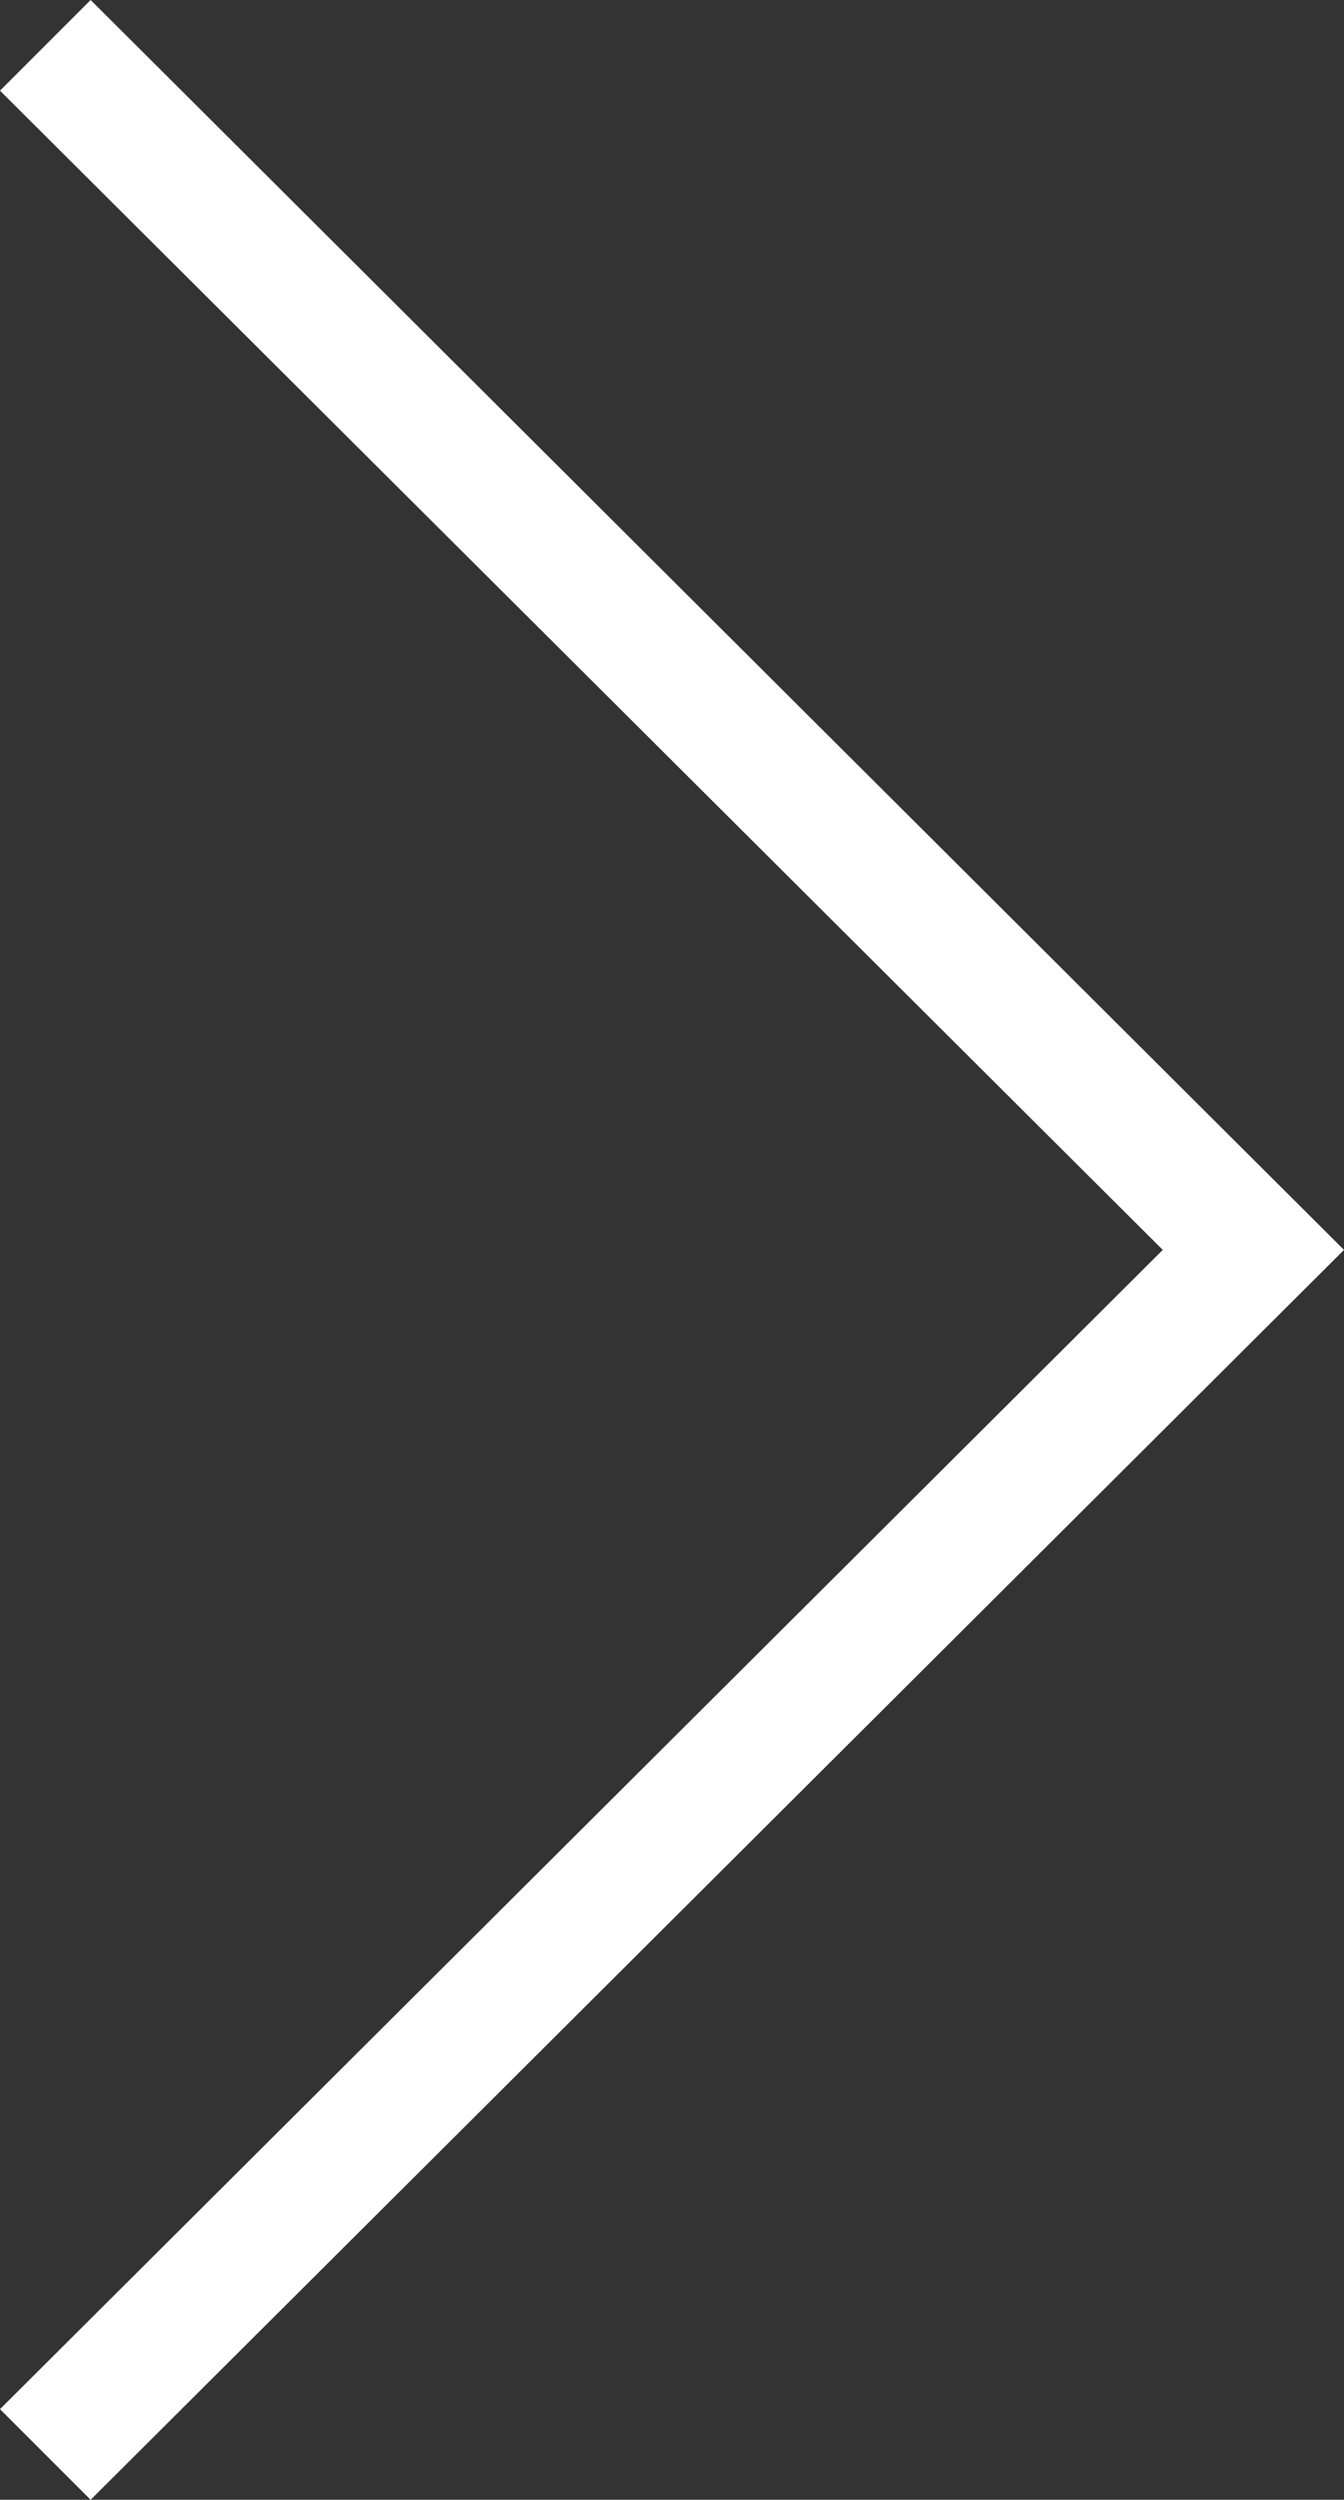 <?xml version="1.0" encoding="UTF-8"?>
<svg id="_レイヤー_2" data-name="レイヤー 2" xmlns="http://www.w3.org/2000/svg" viewBox="0 0 10.53 19.58">
  <rect x="0" y="0" width="10.53" height="19.58" fill="#333333" stroke="none"/>
  <defs>
    <style>
      .cls-1 {
        fill: #fff;
        stroke-width: 0px;
      }
    </style>
  </defs>
  <g id="text">
    <polygon class="cls-1" points=".71 19.58 0 18.87 9.11 9.79 0 .71 .71 0 10.53 9.79 .71 19.58"/>
  </g>
</svg>